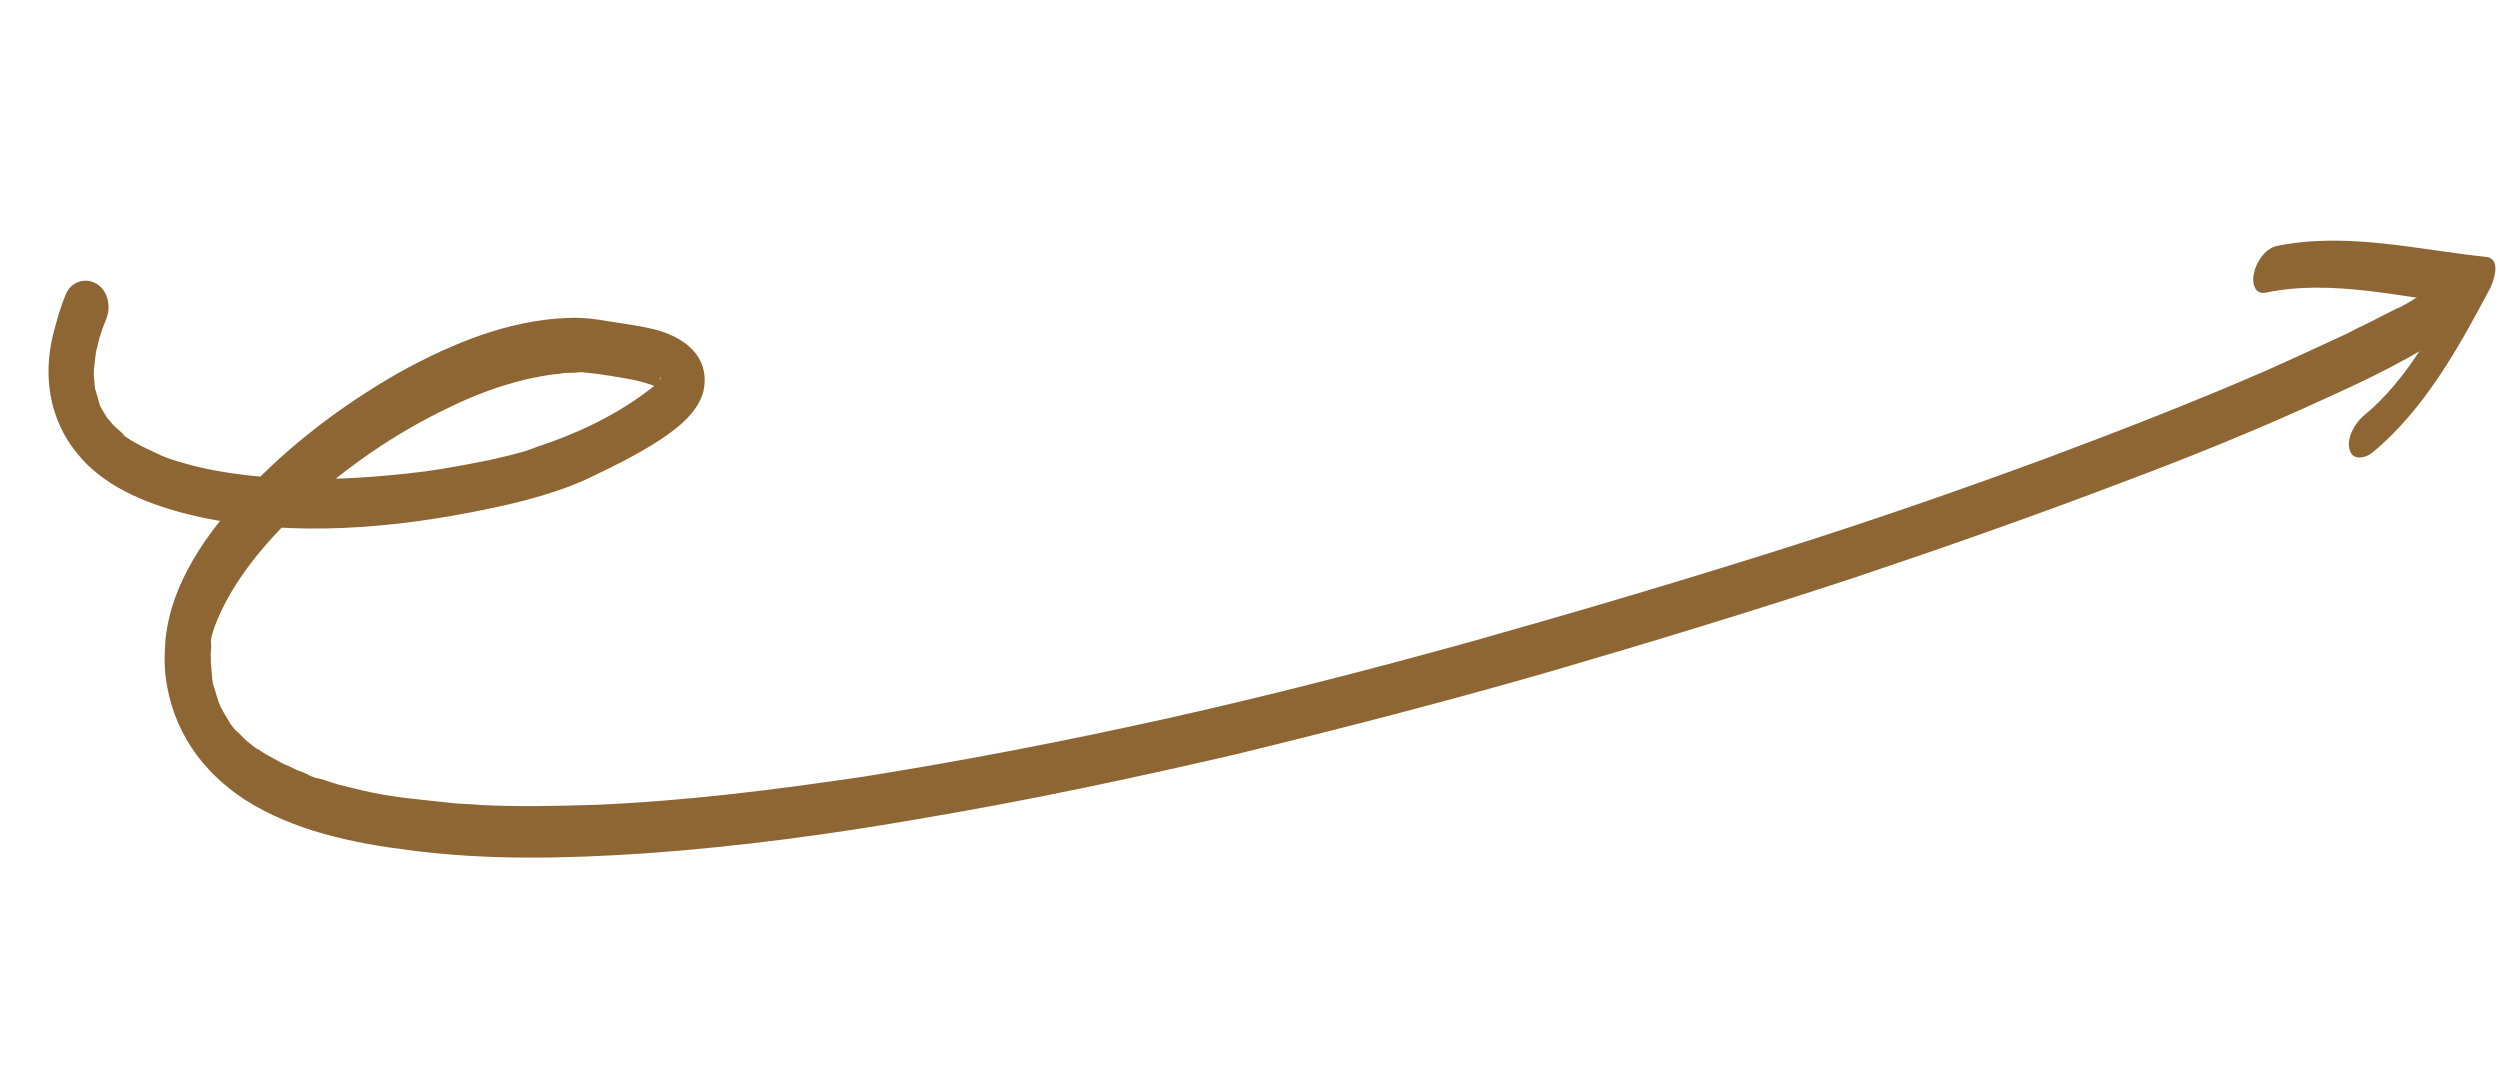 <?xml version="1.0" encoding="UTF-8"?> <svg xmlns="http://www.w3.org/2000/svg" width="220" height="94" viewBox="0 0 220 94" fill="none"><path d="M14.595 56.072C15.101 51.303 18.207 46.901 21.388 43.508C25.394 39.202 30.142 35.612 35.274 32.699C39.719 30.259 44.765 28.156 49.97 27.98C51.158 27.925 52.328 28.049 53.488 28.263C55.008 28.515 56.538 28.678 58.039 29.11C60.331 29.808 62.347 31.387 61.97 34.077C61.66 36.137 59.679 37.656 58.016 38.753C55.964 40.082 53.661 41.202 51.458 42.242C48.308 43.637 44.764 44.443 41.42 45.089C33.244 46.678 24.174 47.262 16.03 45.123C12.668 44.221 9.094 42.749 6.842 39.962C4.339 36.967 3.75 33.083 4.691 29.361C4.996 28.21 5.3 27.06 5.784 25.928C6.168 24.877 7.405 24.372 8.437 24.936C9.469 25.501 9.775 26.898 9.391 27.949C9.253 28.39 9.025 28.82 8.878 29.351C8.869 29.441 8.622 30.051 8.75 29.701C8.721 29.971 8.603 30.231 8.574 30.501C8.446 30.852 8.398 31.301 8.35 31.751C8.331 31.931 8.303 32.201 8.284 32.381C8.274 32.471 8.264 32.561 8.255 32.651C8.217 33.011 8.303 32.201 8.264 32.561C8.226 32.921 8.278 33.291 8.32 33.75C8.301 33.93 8.381 34.029 8.362 34.209C8.395 34.759 8.221 33.83 8.433 34.399C8.495 34.678 8.636 35.057 8.698 35.337C8.688 35.427 8.91 35.905 8.759 35.616C8.608 35.327 8.91 35.905 8.91 35.905C9.062 36.194 9.222 36.394 9.374 36.682C9.605 37.071 9.454 36.782 9.454 36.782C9.535 36.882 9.695 37.081 9.776 37.18C10.017 37.479 10.268 37.687 10.519 37.896C10.599 37.995 10.77 38.105 10.85 38.204C10.93 38.304 11.191 38.422 10.76 38.194C10.841 38.294 10.93 38.304 11.011 38.403C11.602 38.83 12.294 39.176 12.985 39.523C13.335 39.651 13.676 39.869 14.026 39.997C14.457 40.225 13.936 39.988 14.287 40.116C14.457 40.225 14.637 40.244 14.897 40.363C18.411 41.554 22.01 41.937 25.448 42.12C29.436 42.27 33.471 41.971 37.435 41.481C39.283 41.223 41.14 40.874 42.907 40.515C43.276 40.464 42.717 40.586 43.186 40.454C43.376 40.383 43.555 40.402 43.745 40.331C44.214 40.199 44.583 40.148 45.052 40.015C45.801 39.822 46.549 39.628 47.217 39.335C50.609 38.239 54.059 36.604 56.826 34.532C57.125 34.291 57.514 34.059 57.822 33.728C58.021 33.567 57.722 33.808 57.722 33.808C57.822 33.728 57.831 33.638 57.931 33.557C58.03 33.477 58.448 32.975 58.03 33.477C58.13 33.396 58.149 33.216 58.158 33.127C58.04 33.387 58.03 33.477 58.011 33.657C58.021 33.567 58.295 34.415 58.134 34.216C58.134 34.216 58.465 34.524 58.295 34.415C58.295 34.415 57.954 34.197 58.214 34.315C58.465 34.524 57.443 33.869 57.613 33.978C57.002 33.732 56.382 33.575 55.672 33.408C54.422 33.185 53.082 32.952 51.822 32.818C51.552 32.789 51.822 32.818 51.462 32.779C51.192 32.751 51.012 32.732 50.733 32.793C50.183 32.826 49.733 32.778 49.174 32.901C48.166 32.975 47.048 33.221 46.209 33.405C43.874 33.976 41.6 34.826 39.486 35.876C34.791 38.107 30.469 41.106 26.639 44.612C23.406 47.635 20.396 51.137 18.877 55.162C18.867 55.252 18.62 55.862 18.73 55.692C18.749 55.512 18.601 56.042 18.582 56.222C18.445 56.663 18.397 57.112 18.349 57.562C18.234 58.642 17.14 59.527 15.979 59.313C14.976 58.478 14.48 57.152 14.595 56.072Z" fill="#8E6633"></path><path d="M216.017 28.957C212.481 31.403 208.454 33.341 204.536 35.109C198.604 37.846 192.52 40.293 186.456 42.561C178.776 45.477 171.026 48.203 163.195 50.829C154.426 53.719 145.586 56.421 136.665 59.022C127.465 61.685 118.204 64.069 108.863 66.353C99.72 68.476 90.597 70.419 81.332 71.983C73.265 73.401 64.957 74.521 56.706 75.101C49.833 75.555 42.9 75.728 35.99 74.813C31.051 74.198 25.8 73.094 21.54 70.367C17.711 67.868 15.185 64.233 14.583 59.619C14.437 58.421 14.471 57.242 14.595 56.072C14.71 54.992 15.895 54.117 16.965 54.322C18.206 54.636 18.621 55.862 18.587 57.042C18.568 57.222 18.558 57.312 18.539 57.492C18.568 57.222 18.507 56.942 18.549 57.402C18.52 57.672 18.581 57.951 18.553 58.221C18.595 58.68 18.628 59.23 18.67 59.689C18.66 59.779 18.731 59.969 18.722 60.059C18.764 60.518 18.66 59.779 18.651 59.869C18.722 60.059 18.783 60.338 18.854 60.528C18.986 60.997 19.128 61.376 19.26 61.845C19.34 61.944 19.331 62.034 19.402 62.224C19.553 62.513 19.099 61.646 19.331 62.034C19.402 62.224 19.563 62.423 19.634 62.612C19.865 63.001 20.097 63.389 20.329 63.778C20.409 63.877 20.489 63.977 20.57 64.077C20.409 63.877 20.248 63.678 20.489 63.977C20.65 64.176 20.811 64.375 20.982 64.484C21.313 64.792 21.634 65.191 21.975 65.409C22.146 65.518 22.307 65.717 22.477 65.826C22.808 66.134 22.136 65.608 22.397 65.726C22.477 65.826 22.647 65.935 22.737 65.945C23.159 66.262 23.589 66.49 24.02 66.718C24.451 66.945 24.962 67.273 25.402 67.41C25.663 67.529 25.833 67.638 26.094 67.757C26.184 67.766 26.354 67.875 26.444 67.885C26.534 67.894 27.055 68.132 26.704 68.004C26.444 67.885 27.145 68.141 27.225 68.241C27.485 68.359 27.836 68.488 28.106 68.516C28.726 68.673 29.247 68.91 29.867 69.067C31.108 69.381 32.438 69.704 33.688 69.928C35.118 70.171 36.468 70.314 37.908 70.467C38.268 70.505 38.628 70.543 38.987 70.581C39.078 70.591 39.167 70.6 39.257 70.61C39.527 70.639 38.898 70.572 39.167 70.6C39.437 70.629 39.617 70.648 39.887 70.677C40.697 70.763 41.426 70.749 42.236 70.835C45.674 71.018 49.051 70.922 52.428 70.825C60.38 70.487 68.219 69.499 76.078 68.332C84.964 66.909 93.789 65.207 102.642 63.236C111.496 61.264 120.757 58.88 129.758 56.378C138.668 53.867 147.499 51.255 156.348 48.464C164.35 45.947 172.19 43.231 180.05 40.334C186.493 37.925 192.946 35.425 199.338 32.646C201.82 31.545 204.213 30.434 206.606 29.323C207.572 28.789 208.619 28.354 209.586 27.82C210.065 27.597 210.453 27.366 210.932 27.143C211.221 26.992 211.031 27.063 210.832 27.224C210.932 27.143 211.031 27.063 211.121 27.073C211.311 27.002 211.51 26.841 211.699 26.77C212.377 26.387 212.965 25.994 213.652 25.521C216.04 23.591 218.088 27.448 216.017 28.957Z" fill="#8E6633"></path><path d="M207.92 36.651C211.901 33.434 214.425 28.515 216.811 24.037C216.895 24.956 216.98 25.875 217.154 26.803C211.306 26.182 205.292 24.543 199.433 25.741C198.405 25.996 198.16 24.878 198.336 24.078C198.531 23.097 199.294 21.904 200.322 21.65C206.461 20.391 212.664 21.959 218.783 22.608C220.132 22.752 219.472 24.683 219.126 25.375C216.393 30.544 213.352 36.045 208.765 39.834C208.167 40.317 207.049 40.562 206.785 39.624C206.44 38.587 207.213 37.304 207.92 36.651Z" fill="#8E6633"></path></svg> 